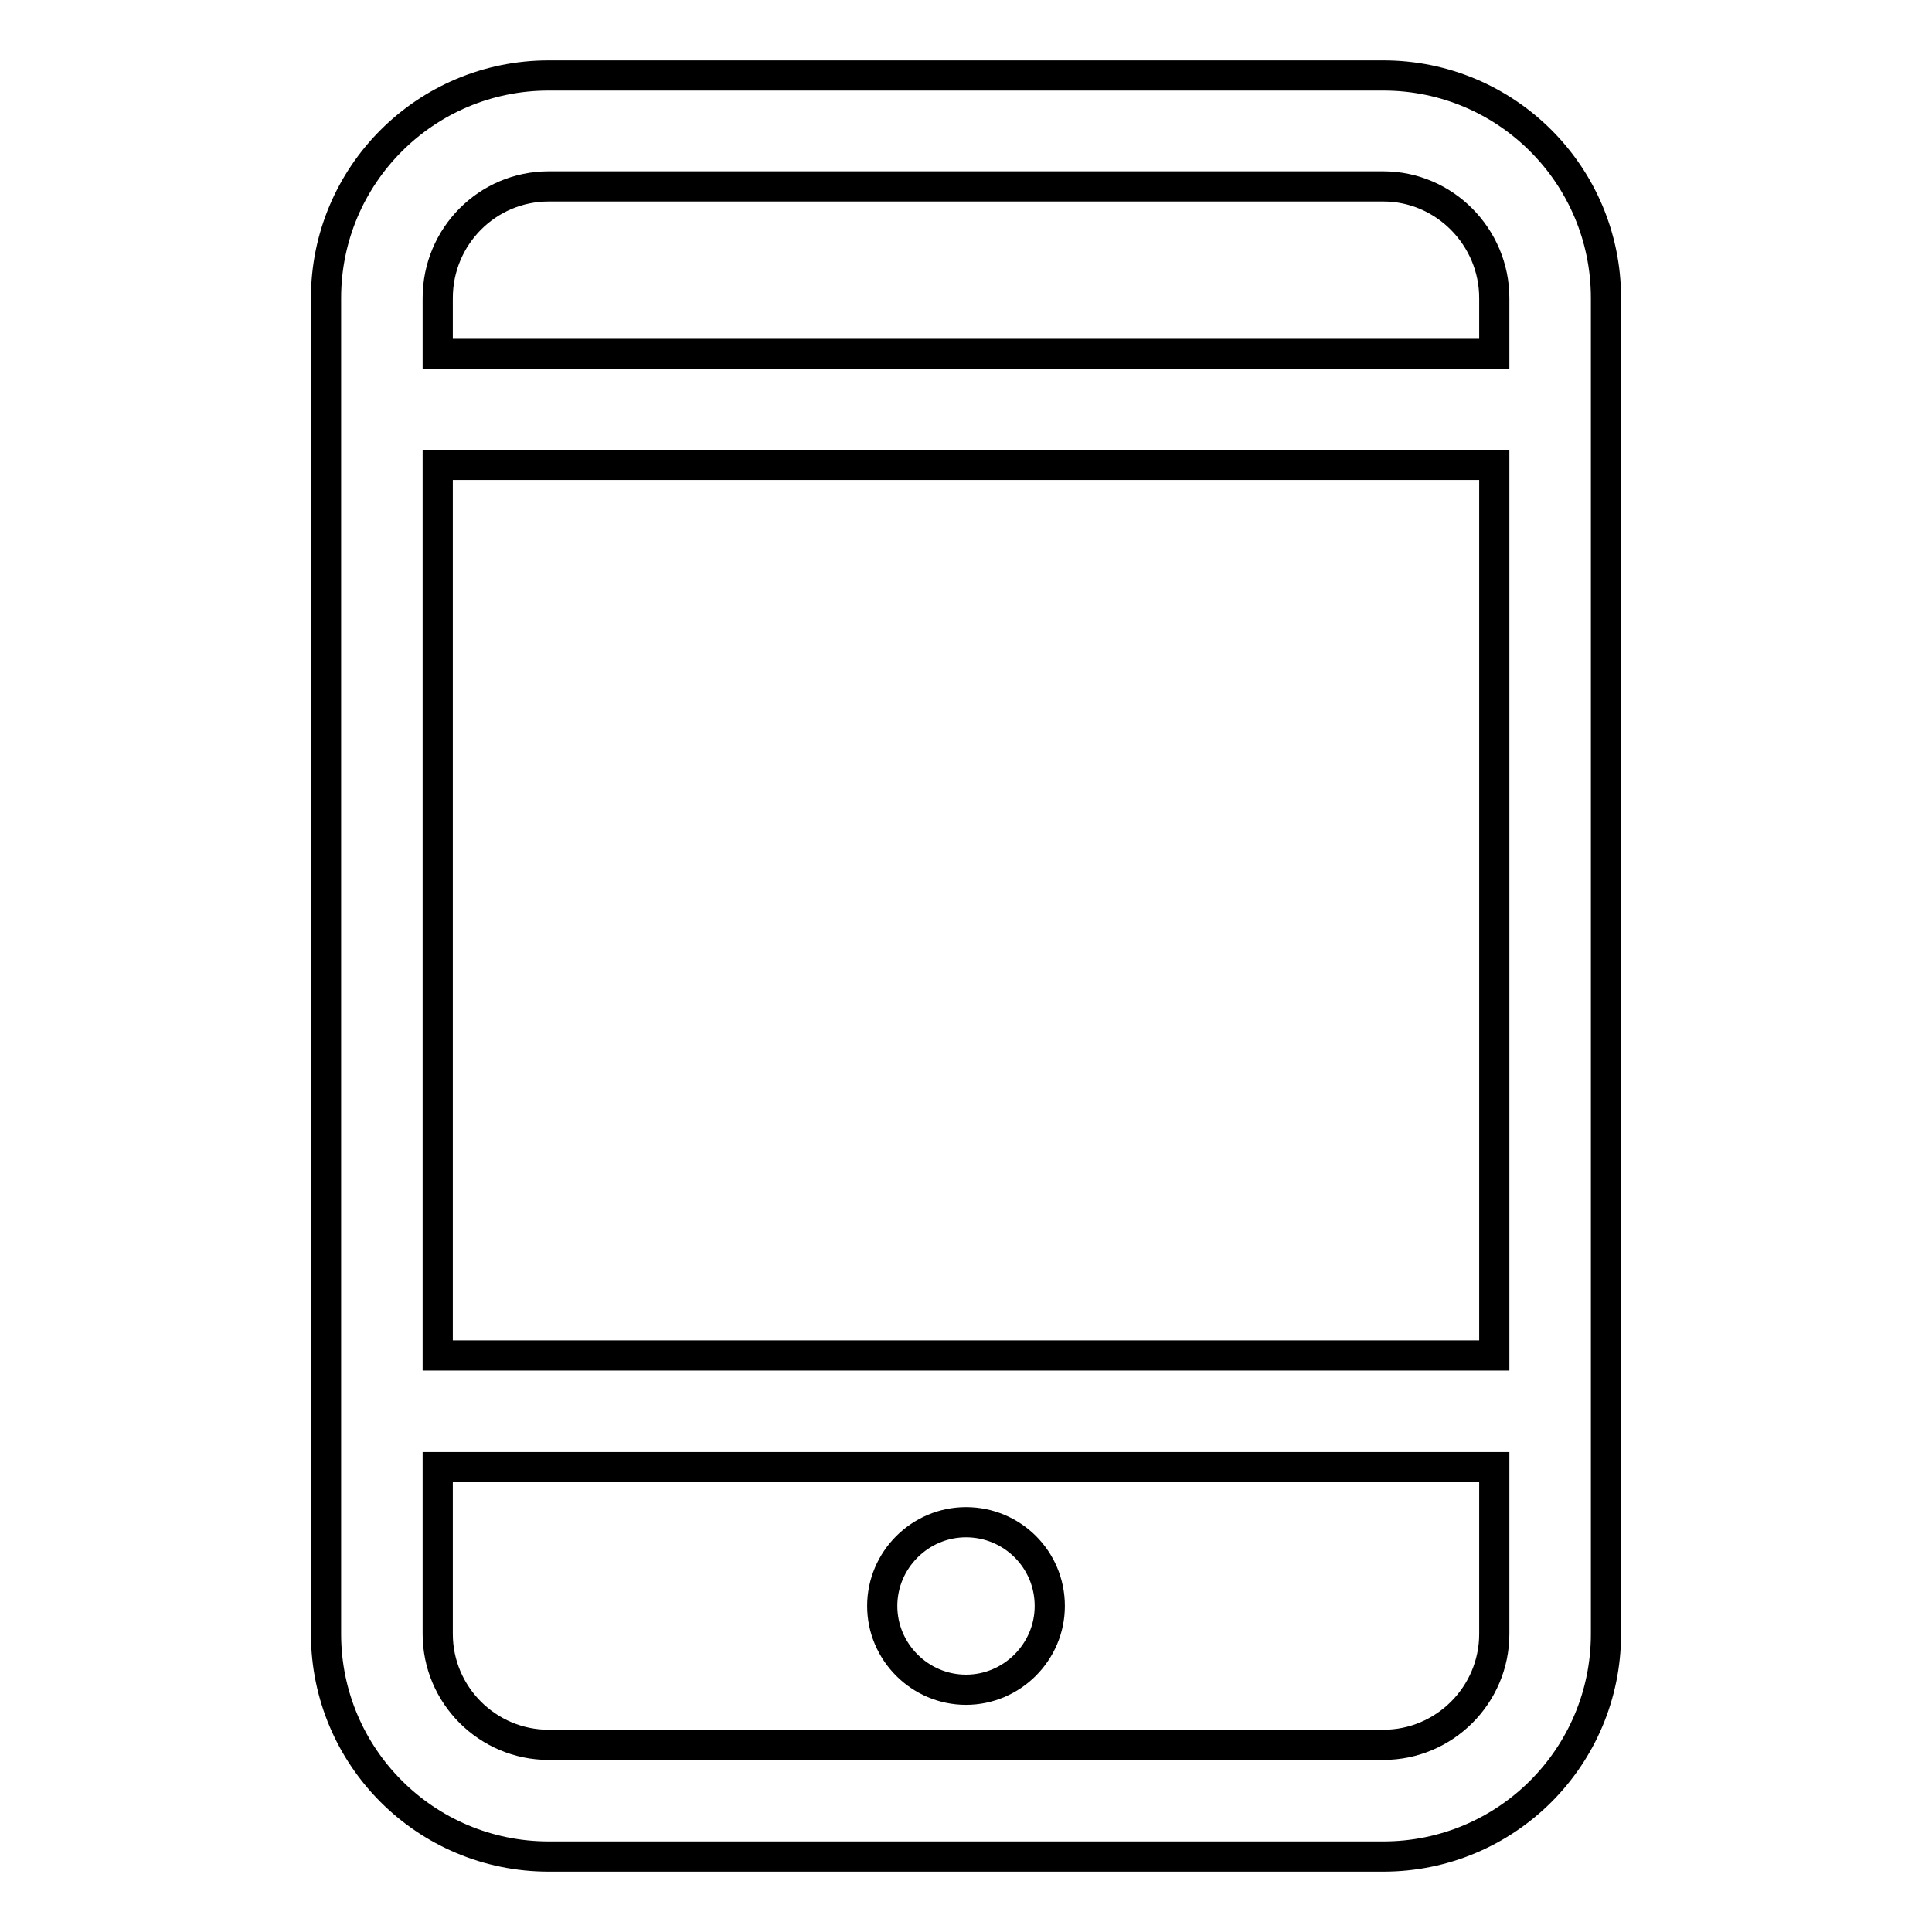 <?xml version="1.0" encoding="utf-8"?>
<!-- Svg Vector Icons : http://www.onlinewebfonts.com/icon -->
<!DOCTYPE svg PUBLIC "-//W3C//DTD SVG 1.1//EN" "http://www.w3.org/Graphics/SVG/1.1/DTD/svg11.dtd">
<svg version="1.1" xmlns="http://www.w3.org/2000/svg" xmlns:xlink="http://www.w3.org/1999/xlink" x="0px" y="0px" viewBox="0 0 256 256" enable-background="new 0 0 256 256" xml:space="preserve">
<g> <path stroke-width="4" fill-opacity="0" stroke="#000000"  d="M183.3,246H72.7c-16.3,0-29.5-13.2-29.5-29.5v-177C43.2,23.2,56.4,10,72.7,10h110.6 c16.3,0,29.5,13.2,29.5,29.5v177C212.8,232.8,199.6,246,183.3,246z M198,39.5c0-8.1-6.6-14.8-14.7-14.8H72.7 c-8.1,0-14.7,6.6-14.7,14.8v7.4H198V39.5z M198,61.6H58v118H198V61.6z M198,194.4H58v22.1c0,8.1,6.6,14.7,14.7,14.7h110.6 c8.1,0,14.7-6.6,14.7-14.7L198,194.4L198,194.4z M128,223.9c-6.1,0-11.1-5-11.1-11.1c0-6.1,5-11.1,11.1-11.1 c6.1,0,11.1,4.9,11.1,11.1C139.1,218.9,134.1,223.9,128,223.9z"/></g>
</svg>